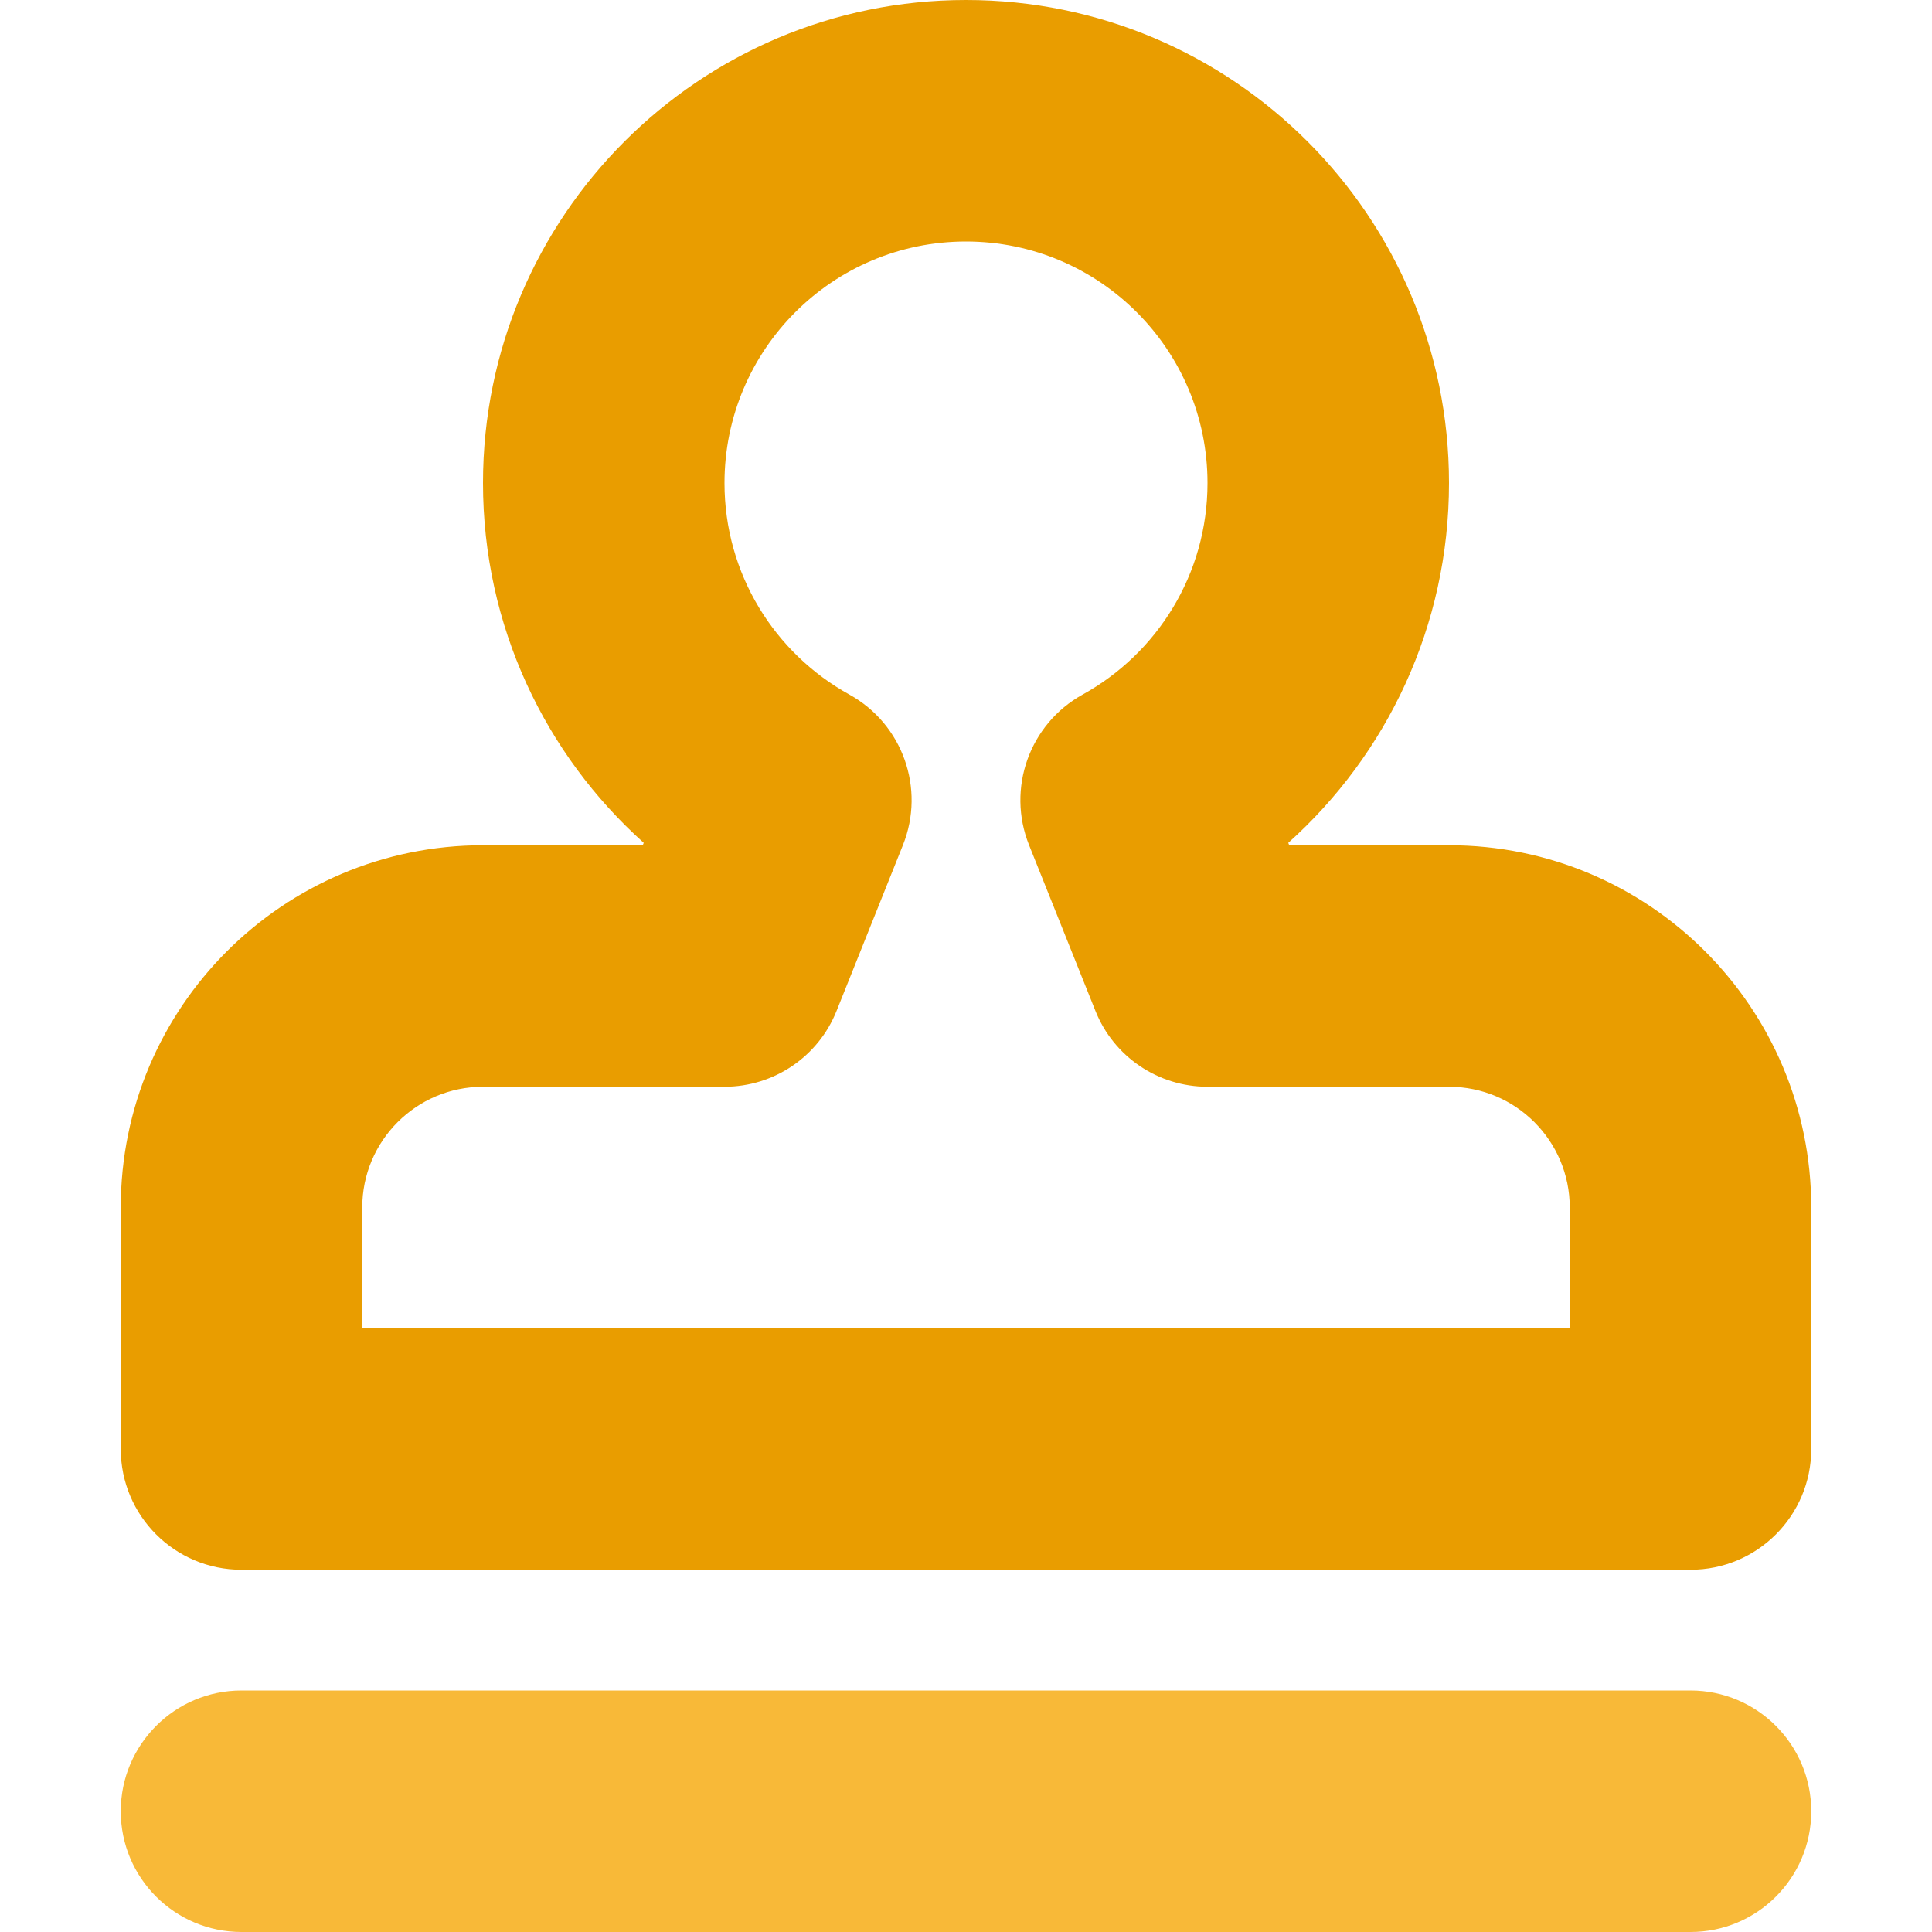 <svg width="16" height="16" viewBox="0 0 16 16" fill="none" xmlns="http://www.w3.org/2000/svg">
<g clip-path="url(#clip0_681_11546)">
<path fill-rule="evenodd" clip-rule="evenodd" d="M4 4C4 1.791 5.791 0 8 0C10.209 0 12 1.791 12 4C12 5.185 11.485 6.248 10.669 6.98L10.677 7H12C13.657 7 15 8.343 15 10V12C15 12.553 14.552 13 14 13H2C1.448 13 1 12.553 1 12V10C1 8.343 2.343 7 4 7H5.323L5.331 6.98C4.515 6.248 4 5.185 4 4ZM8 2C6.895 2 6 2.896 6 4C6 4.753 6.415 5.41 7.034 5.752C7.475 5.996 7.665 6.53 7.478 6.998L6.928 8.372C6.777 8.751 6.409 9 6 9H4C3.448 9 3 9.448 3 10V11H13V10C13 9.448 12.552 9 12 9H10C9.591 9 9.223 8.751 9.072 8.372L8.522 6.998C8.335 6.53 8.525 5.996 8.966 5.752C9.585 5.41 10 4.753 10 4C10 2.896 9.105 2 8 2Z" fill="#E99D00"/>
<path fill-rule="evenodd" clip-rule="evenodd" d="M1 15C1 14.448 1.448 14 2 14H14C14.552 14 15 14.448 15 15C15 15.553 14.552 16 14 16H2C1.448 16 1 15.553 1 15Z" fill="#F8B938"/>
</g>
<defs>
<clipPath id="clip0_681_11546">
<rect width="16" height="16" fill="white"/>
</clipPath>
</defs>
</svg>
